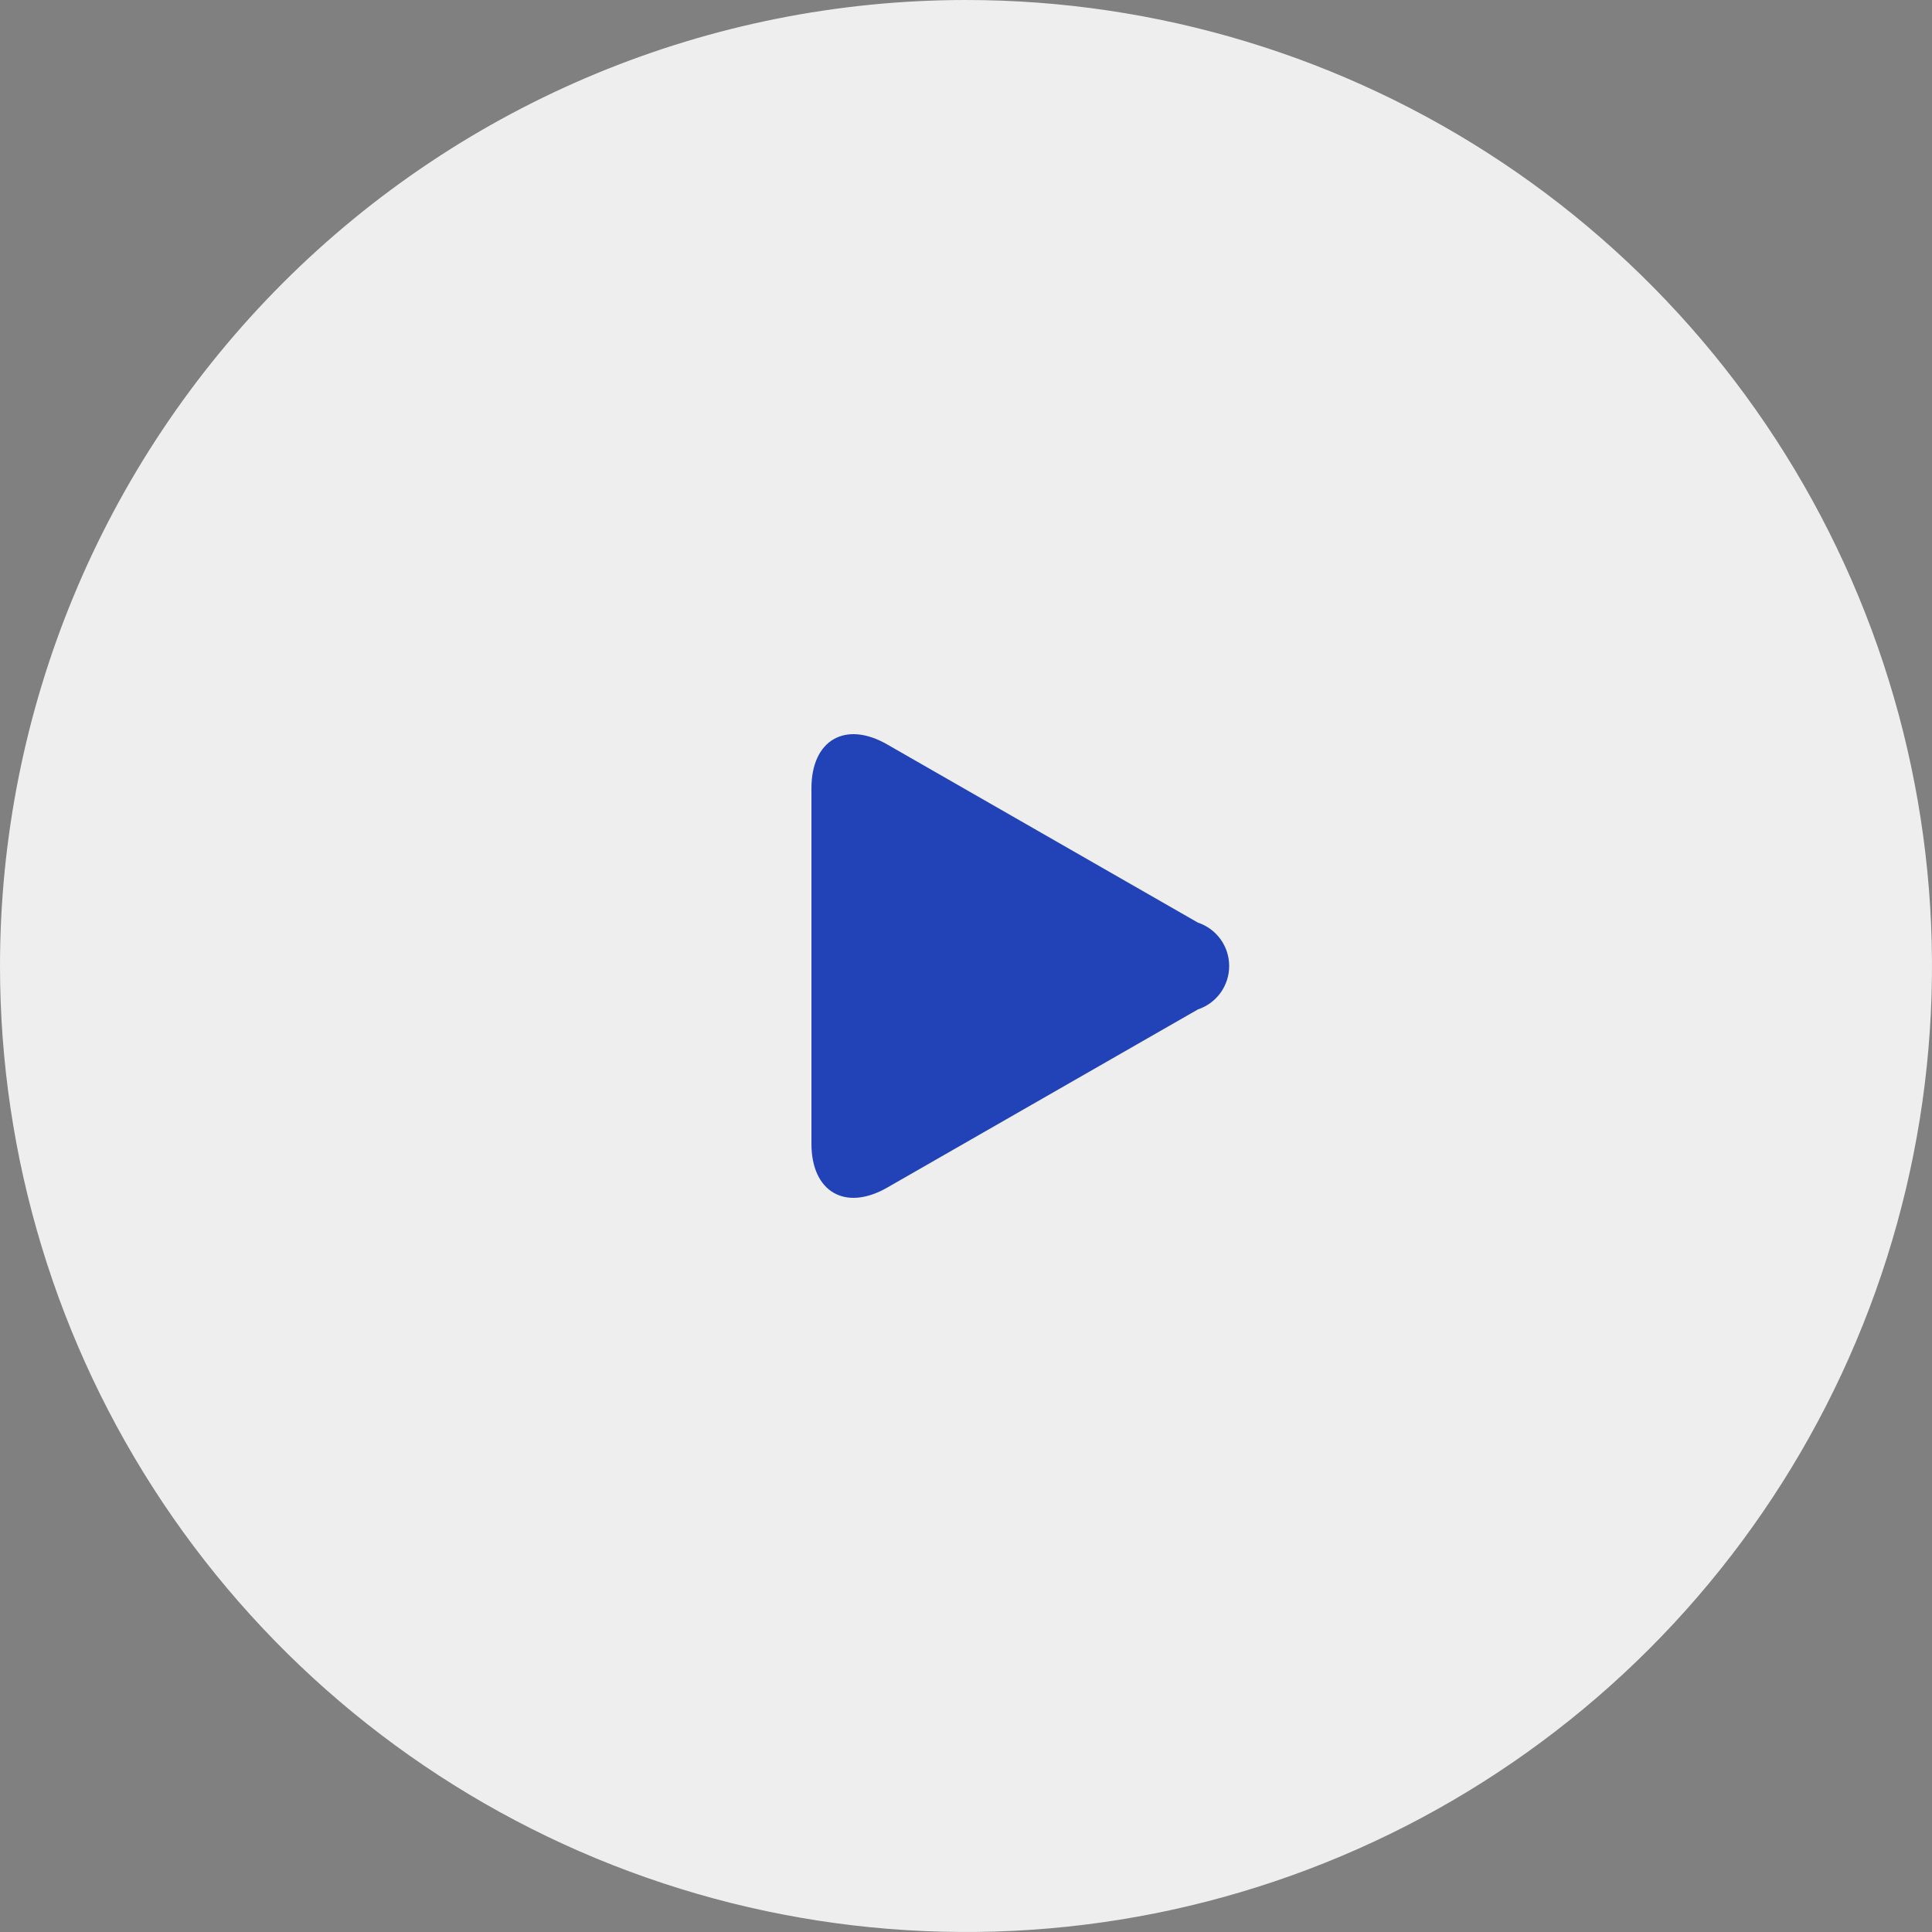 <svg width="50" height="50" viewBox="0 0 50 50" fill="none" xmlns="http://www.w3.org/2000/svg">
<rect x="0" y="0" width="50" height="50" fill="#808080" stroke="none"/>
<path d="M25 0C29.945 0 34.778 1.466 38.889 4.213C43.001 6.96 46.205 10.865 48.097 15.433C49.989 20.001 50.484 25.028 49.52 29.877C48.555 34.727 46.174 39.181 42.678 42.678C39.181 46.174 34.727 48.555 29.877 49.52C25.028 50.484 20.001 49.989 15.433 48.097C10.865 46.205 6.96 43.001 4.213 38.889C1.466 34.778 0 29.945 0 25C0 18.37 2.634 12.011 7.322 7.322C12.011 2.634 18.37 0 25 0Z" fill="#EEEEEE"/>
<path d="M22.959 19.265C21.877 18.644 21 19.152 21 20.4V29.6C21 30.848 21.877 31.356 22.959 30.736L31.001 26.124C31.237 26.045 31.442 25.895 31.588 25.693C31.733 25.491 31.811 25.249 31.811 25C31.811 24.752 31.733 24.509 31.588 24.308C31.442 24.106 31.237 23.955 31.001 23.877L22.959 19.265Z" fill="#2243B8"/>
</svg>
